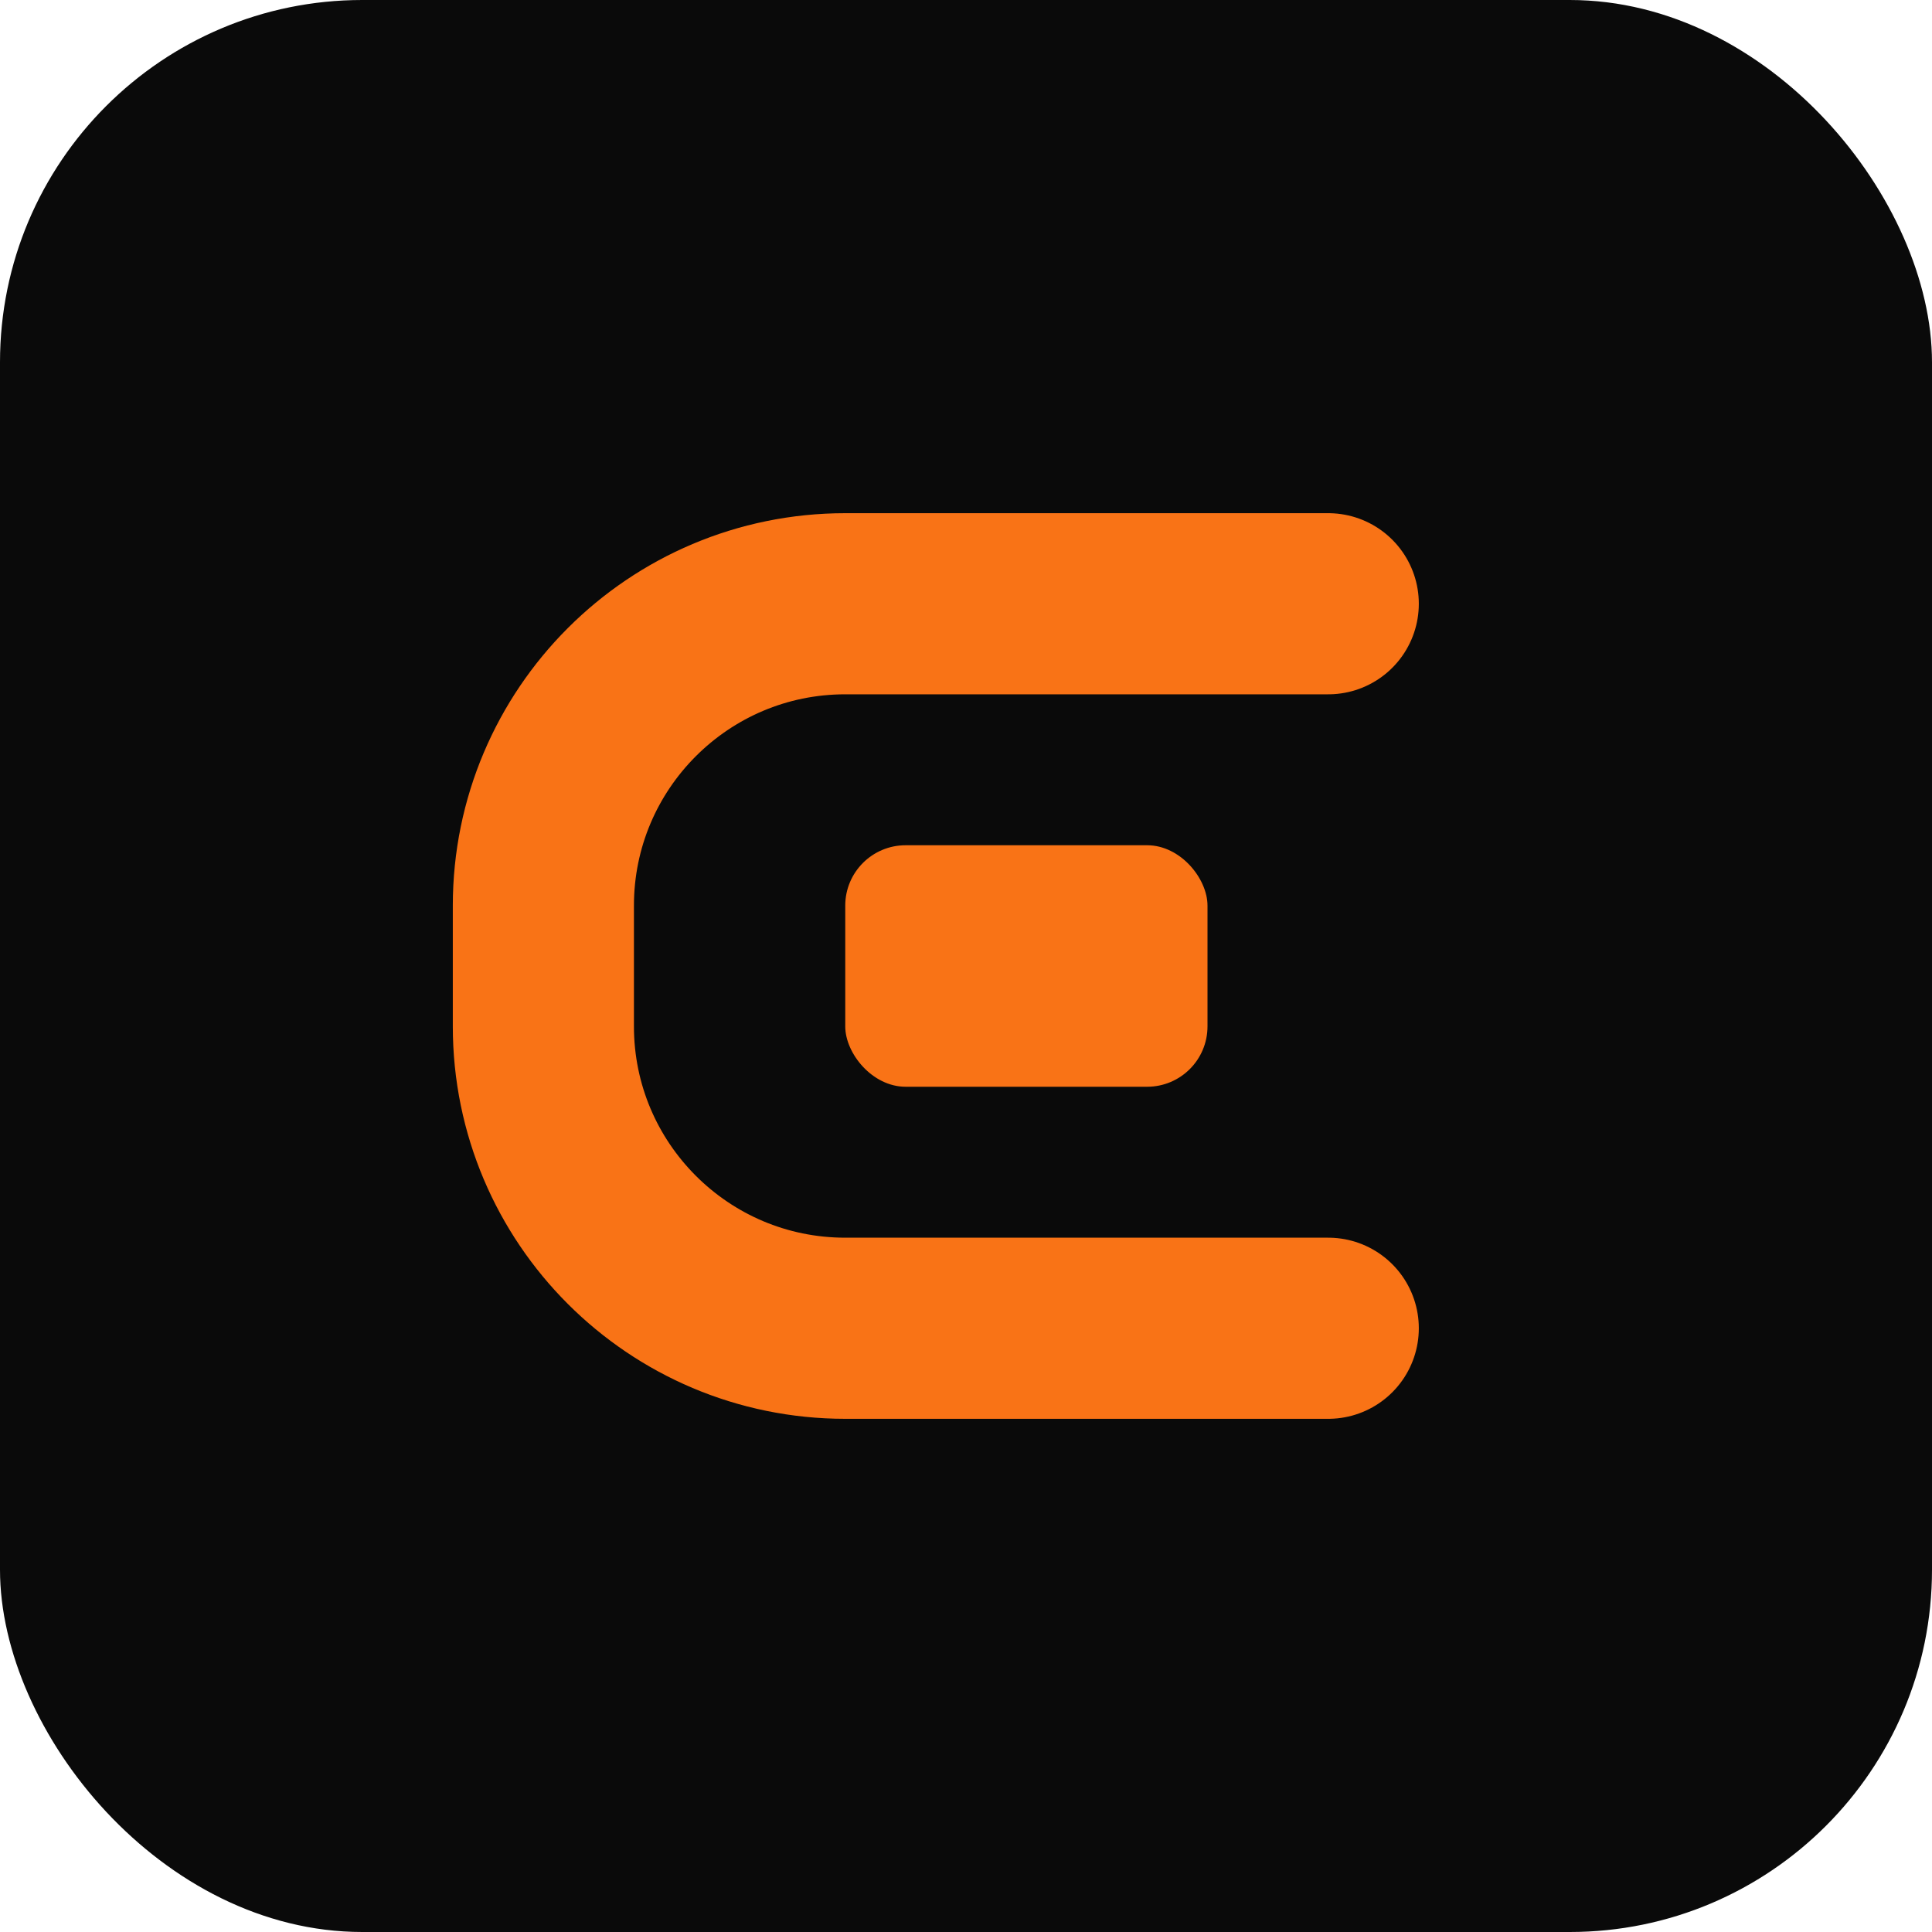 <svg width="32" height="32" viewBox="0 0 32 32" fill="none" xmlns="http://www.w3.org/2000/svg">
  <rect width="32" height="32" rx="6" fill="#0a0a0a"/>
  <path d="M22 10H14C11.239 10 9 12.239 9 15V17C9 19.761 11.239 22 14 22H22" stroke="#f97316" stroke-width="3" stroke-linecap="round"/>
  <rect x="14" y="14" width="6" height="4" rx="1" fill="#f97316"/>
</svg>

